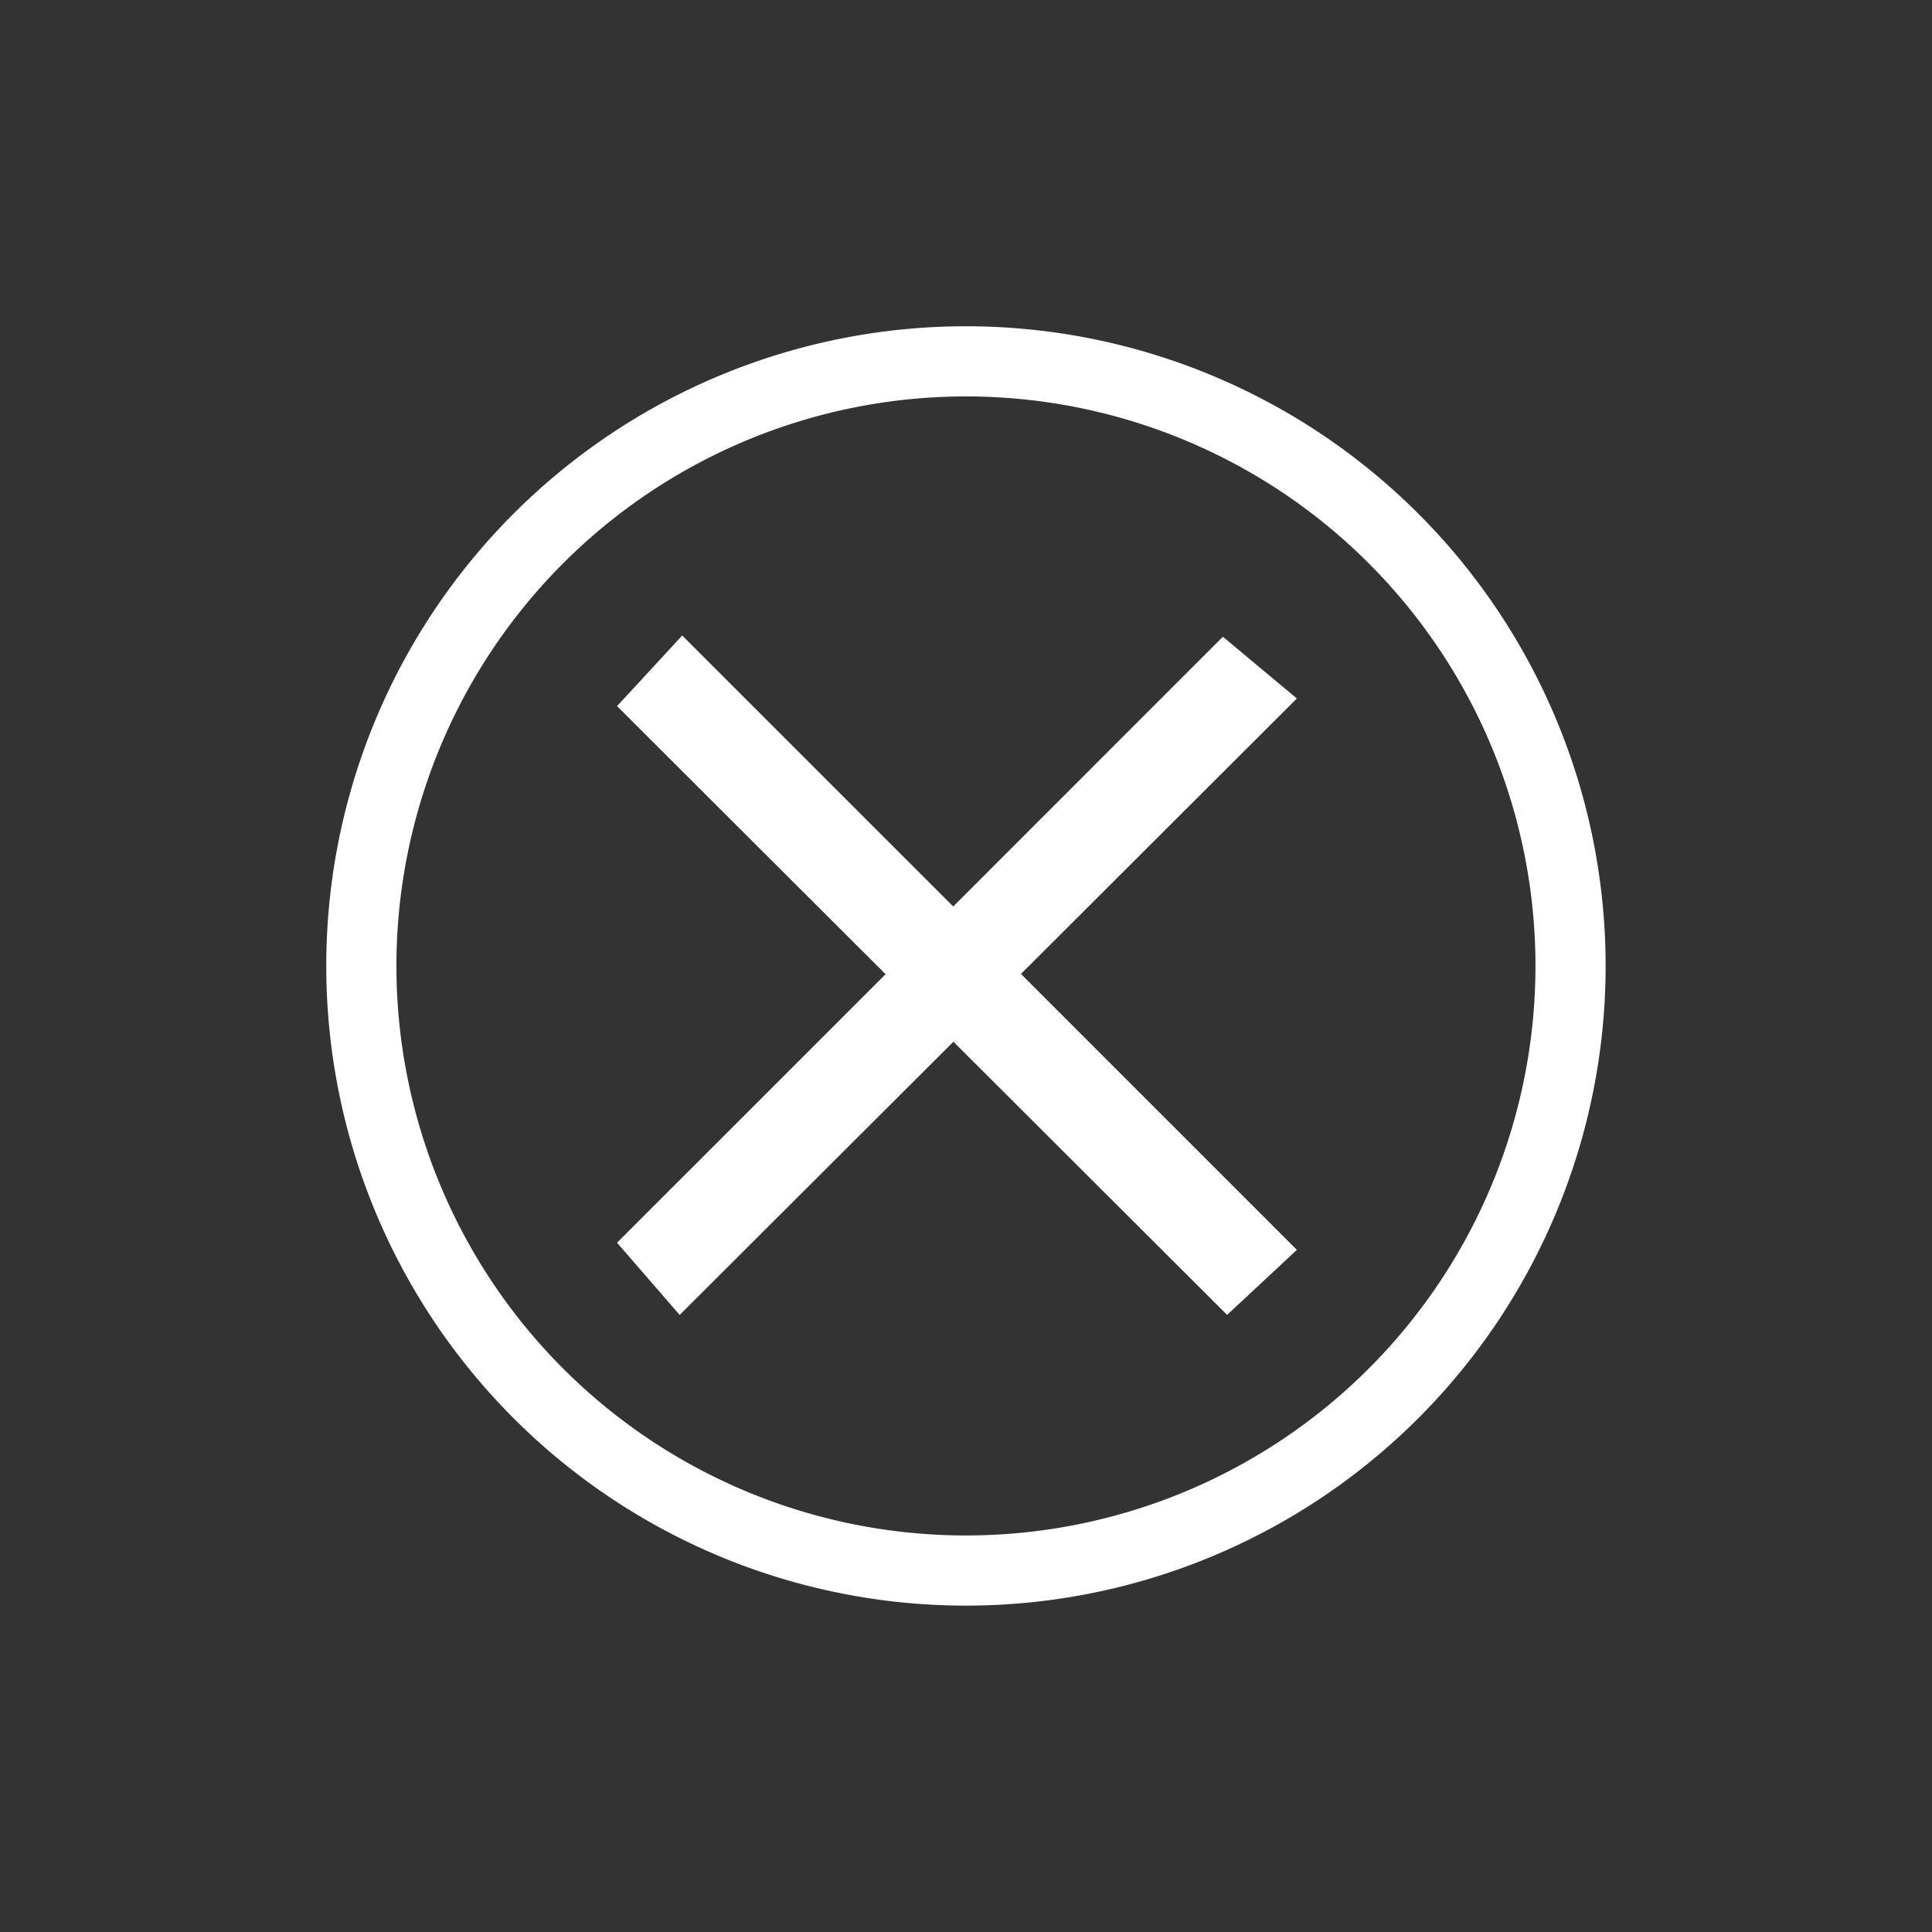<svg xmlns="http://www.w3.org/2000/svg" width="34.31" height="34.31" viewBox="0 0 34.31 34.31">
  <rect x="0" y="0" width="34.31" height="34.31" fill="#333333" stroke="none"/>
  <g id="Group_1" data-name="Group 1" transform="translate(-209.206 -432.206)">
    <g id="Path_793" data-name="Path 793" transform="translate(215 438)" opacity="0.998">
      <path id="Path_3" data-name="Path 3" d="M17.655,34.811A17.155,17.155,0,1,1,34.811,17.655,17.155,17.155,0,0,1,17.655,34.811Z" transform="translate(-6.295 -6.295)" fill="none"/>
      <path id="Path_1" data-name="Path 1" d="M11.237,21.974A10.737,10.737,0,1,1,21.974,11.237,10.737,10.737,0,0,1,11.237,21.974Z" transform="translate(0.123 0.123)" fill="none"/>
      <path id="Path_2" data-name="Path 2" d="M11.36,1.246A10.114,10.114,0,1,0,21.474,11.36,10.114,10.114,0,0,0,11.36,1.246M11.36,0A11.36,11.36,0,1,1,0,11.36,11.36,11.36,0,0,1,11.36,0Z" fill="#fff"/>
    </g>
    <g id="Group_730" data-name="Group 730" transform="translate(220.164 443.492)">
      <path id="Path_792" data-name="Path 792" d="M0,1.254,4.769,6.015,0,10.783l1.112,1.283L5.973,7.214l4.861,4.851,1.239-1.155-4.9-4.9,4.9-4.892L10.759.022,5.97,4.812,1.157,0Z" fill="#fff" fill-rule="evenodd"/>
    </g>
  </g>
</svg>
